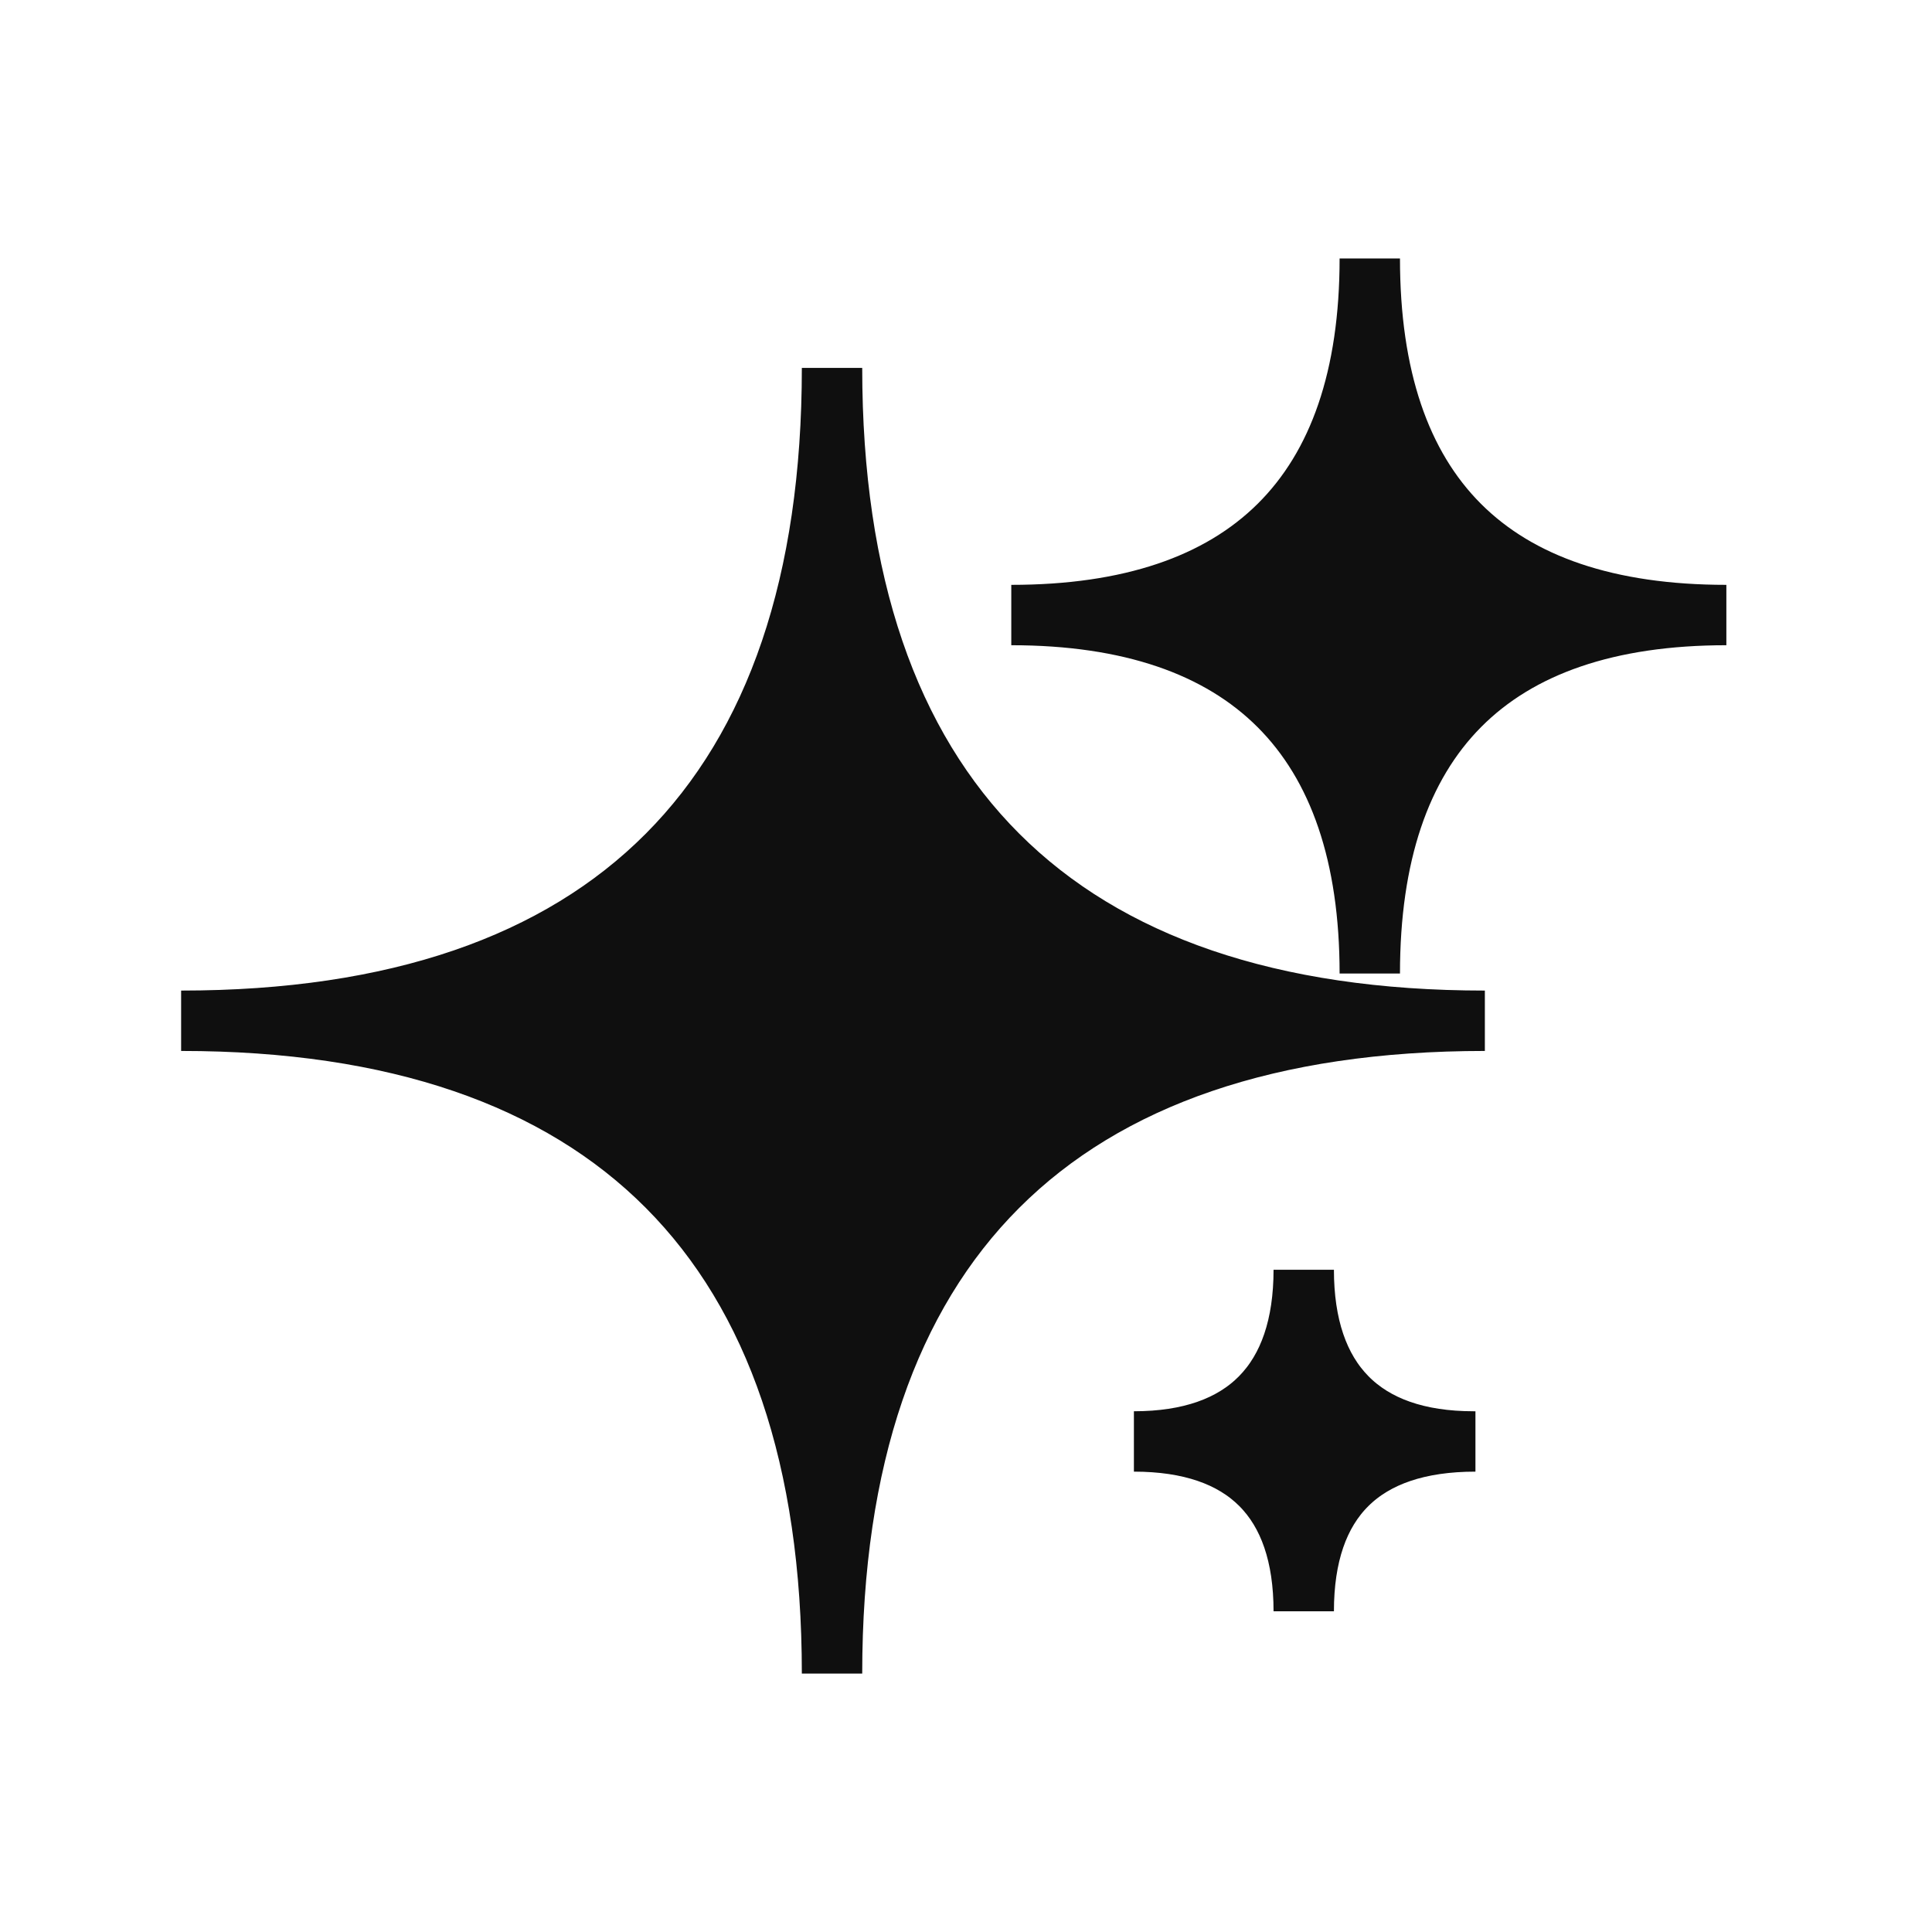 <svg fill="#0f0f0f" width="64px" height="64px" viewBox="-3 0 32 32" version="1.1" xmlns="http://www.w3.org/2000/svg" stroke="#0f0f0f"><g id="SVGRepo_bgCarrier" stroke-width="0"></g><g id="SVGRepo_tracerCarrier" stroke-linecap="round" stroke-linejoin="round"></g><g id="SVGRepo_iconCarrier"> <title>hot</title> <path d="M19.688 16.125c0-3.906-2.031-5.938-5.938-5.938 3.906 0 5.938-2 5.938-5.906 0 3.906 2 5.906 5.906 5.906-3.906 0-5.906 2.031-5.906 5.938zM10.781 6.094c0 7.094 3.719 10.813 10.813 10.813-7.094 0-10.813 3.719-10.813 10.813 0-7.094-3.688-10.813-10.781-10.813 7.094 0 10.781-3.719 10.781-10.813zM18.594 21.031c0 1.844 0.969 2.844 2.813 2.844h0.031c-1.875 0-2.844 0.969-2.844 2.813 0-1.844-0.969-2.813-2.813-2.813 1.844 0 2.813-1 2.813-2.844z"></path> </g></svg>